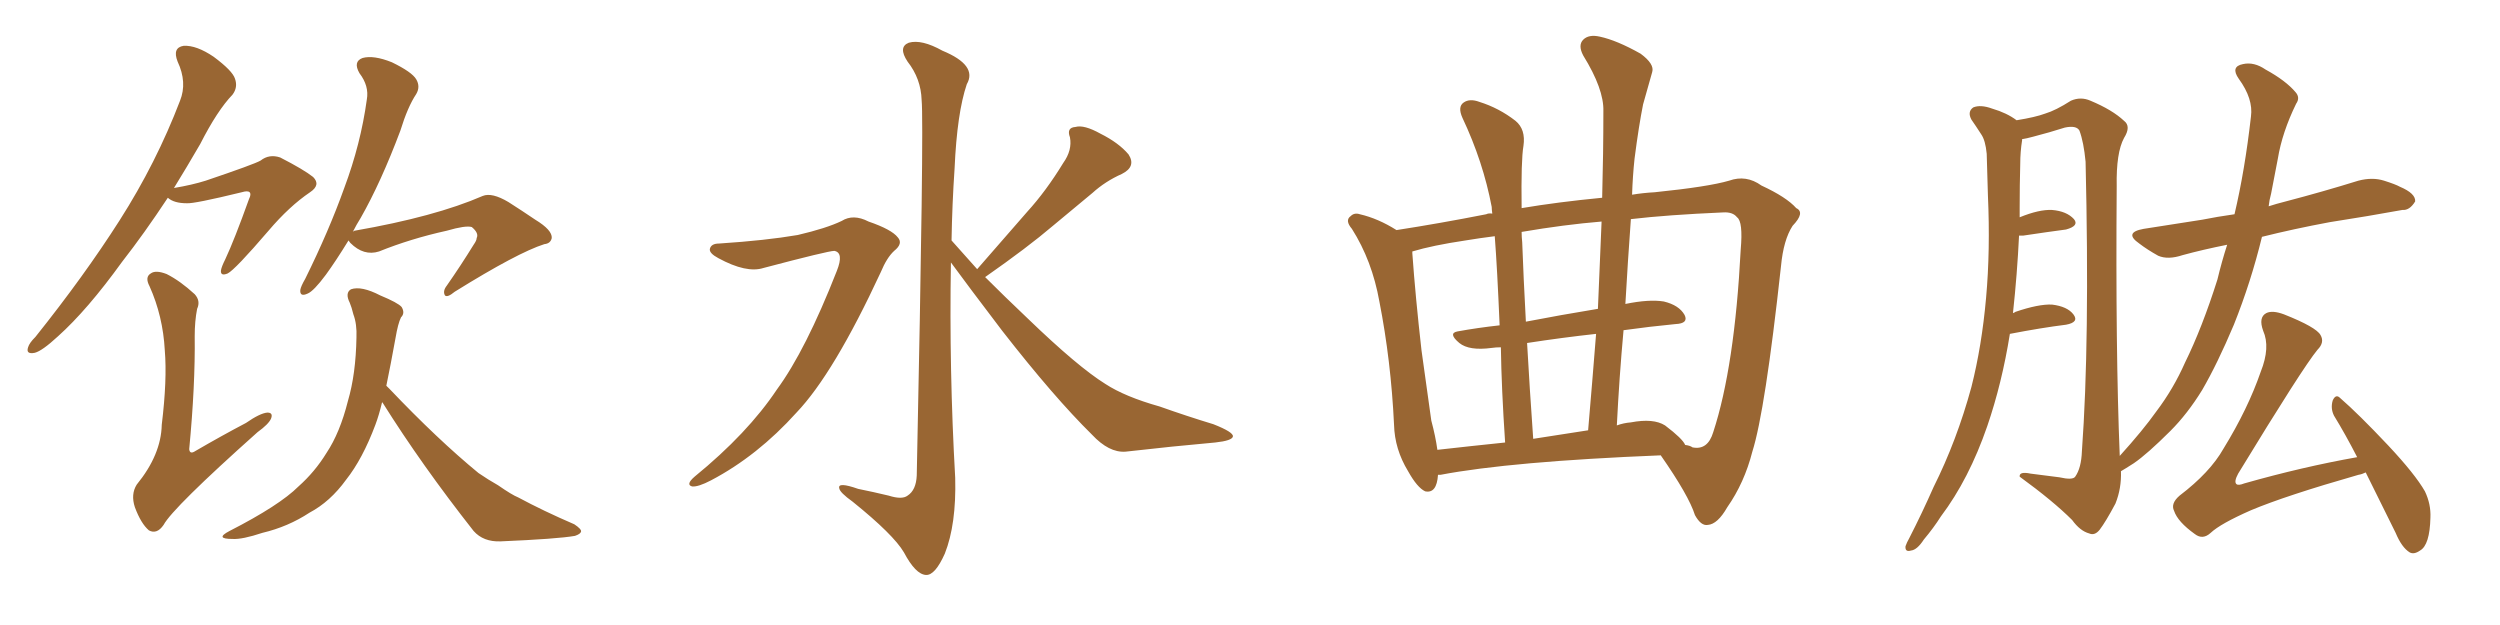 <svg xmlns="http://www.w3.org/2000/svg" xmlns:xlink="http://www.w3.org/1999/xlink" width="600" height="150"><path fill="#996633" padding="10" d="M83.64 57.71L83.64 57.71Q80.57 62.70 78.22 65.92L78.22 65.92Q75.29 69.87 73.83 70.46L73.83 70.46Q71.92 71.34 72.07 69.58L72.07 69.58Q72.22 68.70 73.24 66.94L73.24 66.94Q78.96 55.37 82.62 45.12L82.62 45.12Q86.57 34.57 88.04 23.88L88.04 23.88Q88.62 20.65 86.28 17.58L86.28 17.58Q84.67 14.79 87.01 13.92L87.01 13.92Q89.65 13.18 94.04 14.94L94.04 14.94Q98.88 17.29 99.90 19.04L99.90 19.04Q100.93 20.80 99.90 22.56L99.90 22.56Q97.85 25.63 96.09 31.35L96.09 31.35Q91.41 43.80 86.57 52.29L86.57 52.29Q85.55 53.91 84.67 55.66L84.67 55.66Q84.96 55.37 85.11 55.37L85.11 55.37Q104.44 52.00 115.87 47.02L115.87 47.02Q118.07 46.14 122.02 48.49L122.02 48.49Q125.24 50.54 128.47 52.73L128.47 52.73Q132.57 55.22 132.42 57.13L132.42 57.13Q132.13 58.45 130.66 58.59L130.66 58.59Q124.22 60.64 109.13 70.02L109.13 70.02Q107.37 71.48 106.79 70.90L106.79 70.90Q106.20 69.87 107.23 68.55L107.23 68.55Q110.60 63.72 113.67 58.74L113.67 58.74Q114.40 57.71 114.40 57.13L114.40 57.13Q114.99 55.96 113.23 54.49L113.23 54.49Q111.77 54.05 107.23 55.37L107.23 55.37Q98.58 57.28 90.97 60.35L90.97 60.35Q87.30 61.52 84.08 58.30L84.08 58.30Q83.79 57.86 83.64 57.71ZM91.70 96.53L91.70 96.53Q90.97 99.61 90.09 101.95L90.09 101.95Q87.01 110.16 83.06 115.14L83.06 115.14Q79.25 120.41 74.27 123.05L74.27 123.05Q69.14 126.42 62.99 127.88L62.99 127.88Q58.15 129.49 55.81 129.35L55.81 129.35Q51.42 129.35 55.08 127.44L55.08 127.44Q67.09 121.29 71.63 116.75L71.63 116.75Q75.59 113.23 78.37 108.69L78.37 108.69Q81.59 103.86 83.50 96.24L83.50 96.24Q85.40 89.79 85.55 81.01L85.55 81.01Q85.69 77.78 84.81 75.44L84.81 75.44Q84.38 73.68 83.94 72.66L83.94 72.66Q82.76 70.31 84.23 69.43L84.23 69.43Q86.72 68.55 91.26 70.90L91.26 70.90Q95.51 72.66 96.39 73.68L96.39 73.68Q97.27 75.15 96.24 76.17L96.24 76.17Q95.51 77.64 94.92 81.15L94.92 81.15Q93.75 87.60 92.72 92.58L92.72 92.58Q93.02 92.87 93.46 93.31L93.46 93.31Q105.03 105.47 114.84 113.53L114.84 113.53Q117.19 115.14 119.53 116.46L119.53 116.46Q122.90 118.80 124.37 119.38L124.37 119.38Q130.37 122.61 137.84 125.83L137.84 125.83Q139.60 127.00 139.45 127.59L139.45 127.59Q139.31 128.17 137.99 128.61L137.99 128.61Q133.74 129.35 120.12 129.93L120.12 129.93Q116.02 130.08 113.67 127.44L113.67 127.44Q101.22 111.62 91.85 96.68L91.85 96.68Q91.70 96.53 91.70 96.53ZM40.28 47.46L40.28 47.46Q34.57 56.10 29.30 62.84L29.30 62.84Q20.95 74.41 13.92 80.71L13.92 80.71Q10.11 84.23 8.35 84.67L8.35 84.67Q6.15 85.11 6.74 83.35L6.74 83.35Q7.03 82.32 8.50 80.86L8.50 80.86Q20.21 66.21 28.71 52.88L28.71 52.88Q37.50 39.11 43.21 24.17L43.21 24.17Q44.97 19.78 42.63 14.79L42.63 14.79Q41.31 11.43 44.09 10.99L44.09 10.99Q47.17 10.84 51.27 13.62L51.27 13.62Q55.81 16.99 56.40 18.90L56.40 18.90Q57.13 20.95 55.81 22.71L55.81 22.71Q52.15 26.51 48.05 34.57L48.05 34.57Q44.82 40.14 41.75 45.12L41.75 45.12Q46.14 44.38 49.37 43.36L49.37 43.36Q61.08 39.40 62.55 38.53L62.55 38.53Q64.60 36.91 67.24 37.79L67.24 37.79Q72.95 40.72 75.15 42.48L75.15 42.48Q77.05 44.38 74.41 46.14L74.41 46.14Q69.43 49.51 64.45 55.37L64.45 55.37Q56.40 64.75 54.64 65.63L54.64 65.63Q52.88 66.36 53.03 64.89L53.03 64.89Q53.17 64.01 54.05 62.26L54.05 62.26Q56.25 57.57 59.77 47.75L59.77 47.75Q60.35 46.58 59.91 46.14L59.91 46.14Q59.47 45.70 58.01 46.14L58.01 46.14Q46.58 48.93 44.82 48.78L44.82 48.78Q41.75 48.78 40.28 47.46ZM47.31 74.12L47.31 74.12L47.31 74.12Q46.73 77.05 46.73 80.71L46.73 80.71Q46.88 92.43 45.41 107.81L45.41 107.81Q45.56 109.13 46.88 108.25L46.88 108.25Q53.17 104.59 59.03 101.51L59.03 101.51Q62.40 99.17 64.16 99.02L64.16 99.02Q65.63 99.02 65.04 100.49L65.04 100.49Q64.45 101.81 61.82 103.71L61.82 103.71Q41.46 121.88 39.26 125.98L39.26 125.98Q37.65 128.32 35.74 127.29L35.74 127.29Q33.84 125.68 32.37 121.73L32.37 121.73Q31.35 118.65 32.81 116.31L32.81 116.31Q38.67 109.13 38.82 101.95L38.82 101.95Q40.14 91.11 39.55 84.08L39.55 84.08Q39.11 75.88 35.89 68.70L35.89 68.70Q34.72 66.50 36.18 65.63L36.18 65.63Q37.35 64.75 39.99 65.77L39.99 65.77Q43.21 67.38 46.73 70.61L46.73 70.61Q48.19 72.22 47.31 74.12ZM172.56 58.45L172.56 58.45Q183.84 57.71 191.46 56.40L191.46 56.40Q198.34 54.79 202.00 53.03L202.00 53.03Q204.79 51.27 208.45 53.17L208.45 53.17Q214.01 55.08 215.48 56.98L215.48 56.98Q216.80 58.45 214.60 60.21L214.60 60.21Q212.84 61.82 211.38 65.33L211.38 65.33Q200.10 89.65 191.16 99.02L191.16 99.02Q181.79 109.42 170.65 115.28L170.65 115.28Q167.58 116.89 166.11 116.75L166.11 116.75Q164.50 116.31 166.70 114.40L166.70 114.40Q179.44 104.00 186.47 93.46L186.47 93.46Q193.36 84.08 200.83 65.04L200.83 65.04Q202.59 60.64 200.24 60.21L200.24 60.21Q198.78 60.21 183.25 64.31L183.25 64.31Q179.15 65.63 172.41 61.96L172.41 61.96Q170.21 60.79 170.36 59.77L170.36 59.77Q170.65 58.45 172.56 58.45ZM234.52 64.60L234.52 64.60L234.52 64.60Q240.82 57.42 246.53 50.83L246.53 50.83Q251.07 45.85 255.18 39.11L255.18 39.11Q257.37 36.04 256.79 32.96L256.79 32.96Q255.91 30.62 258.11 30.47L258.11 30.47Q260.16 29.88 264.11 32.08L264.11 32.08Q268.51 34.28 270.85 37.06L270.85 37.06Q272.75 39.99 269.24 41.75L269.24 41.75Q265.28 43.51 262.21 46.29L262.21 46.29Q257.67 50.10 252.69 54.20L252.69 54.20Q246.68 59.33 236.43 66.50L236.43 66.50Q240.97 71.04 246.68 76.46L246.68 76.46Q258.69 88.04 265.28 92.14L265.28 92.14Q269.97 95.21 278.32 97.56L278.32 97.56Q284.91 99.90 291.21 101.81L291.21 101.81Q296.04 103.71 295.90 104.74L295.90 104.74Q295.75 105.76 291.65 106.20L291.65 106.20Q281.69 107.08 270.12 108.40L270.12 108.40Q266.16 108.69 262.06 104.30L262.06 104.30Q252.98 95.36 240.53 79.39L240.53 79.39Q232.18 68.41 228.22 62.99L228.22 62.99Q227.78 88.77 229.25 114.70L229.25 114.70Q229.54 125.83 226.76 132.86L226.76 132.86Q224.41 138.13 222.22 137.99L222.22 137.99Q219.73 137.84 216.94 132.57L216.94 132.57Q214.45 128.32 204.64 120.41L204.64 120.41Q201.56 118.21 201.42 117.19L201.42 117.19Q200.98 115.58 205.96 117.33L205.96 117.33Q209.62 118.07 213.28 118.95L213.28 118.95Q216.50 119.97 217.82 118.95L217.82 118.95Q219.87 117.63 220.02 114.11L220.02 114.11Q221.78 29.74 221.19 24.02L221.19 24.02Q221.04 18.90 217.82 14.79L217.82 14.79Q215.48 11.28 218.12 10.25L218.12 10.25Q221.19 9.38 226.17 12.16L226.17 12.16Q234.67 15.67 232.03 20.21L232.03 20.21Q229.69 27.10 229.10 40.43L229.10 40.43Q228.52 48.93 228.37 57.71L228.37 57.71Q231.30 60.94 234.52 64.60ZM345.12 113.96L345.12 113.96Q344.82 118.51 342.04 117.92L342.04 117.92Q340.14 117.04 337.94 113.09L337.94 113.09Q334.72 107.81 334.57 101.95L334.57 101.95Q333.84 86.57 331.05 72.36L331.05 72.36Q329.30 62.55 324.46 54.93L324.46 54.93Q322.71 52.88 324.17 51.86L324.17 51.86Q325.05 50.98 326.37 51.42L326.37 51.42Q330.76 52.44 335.16 55.22L335.16 55.22Q345.56 53.61 356.69 51.42L356.69 51.42Q357.28 51.12 358.15 51.27L358.15 51.27Q358.01 50.24 358.01 49.66L358.01 49.66Q355.96 38.82 350.98 28.27L350.98 28.27Q349.80 25.63 351.27 24.61L351.27 24.61Q352.73 23.58 355.08 24.46L355.08 24.46Q359.77 25.93 363.72 29.00L363.72 29.00Q366.21 31.05 365.63 35.01L365.63 35.01Q365.04 38.38 365.19 49.95L365.19 49.95Q373.83 48.49 384.52 47.46L384.52 47.46Q384.81 36.77 384.81 26.66L384.81 26.66Q384.96 21.39 379.98 13.33L379.98 13.33Q378.66 10.84 379.98 9.52L379.98 9.52Q381.30 8.20 383.94 8.79L383.94 8.79Q388.04 9.67 393.75 12.89L393.75 12.89Q397.12 15.38 396.53 17.29L396.53 17.29Q395.65 20.51 394.34 25.05L394.34 25.05Q393.31 30.18 392.29 38.09L392.29 38.09Q391.85 42.19 391.70 46.73L391.70 46.73Q394.34 46.29 397.12 46.14L397.12 46.14Q410.01 44.82 414.99 43.36L414.99 43.36Q419.09 41.89 422.75 44.53L422.75 44.53Q428.76 47.31 431.10 49.95L431.10 49.95Q433.30 50.98 430.22 54.20L430.22 54.20Q428.03 57.57 427.44 63.87L427.44 63.87Q423.63 98.73 420.56 108.40L420.56 108.40Q418.65 115.87 414.55 121.73L414.55 121.73Q412.21 125.83 409.86 125.98L409.86 125.98Q408.25 126.27 406.79 123.63L406.79 123.63Q405.32 118.95 398.58 109.28L398.58 109.28Q362.55 110.74 345.70 113.96L345.70 113.96Q345.26 113.96 345.12 113.96ZM399.61 102.10L399.61 102.10Q403.86 105.32 404.44 106.79L404.44 106.79Q405.62 106.93 406.20 107.37L406.20 107.37Q409.86 108.11 411.18 103.71L411.18 103.71Q416.31 88.04 417.77 59.91L417.77 59.91Q418.36 53.17 416.89 52.15L416.89 52.15Q415.87 50.83 413.53 50.98L413.53 50.98Q400.20 51.56 391.41 52.59L391.41 52.59Q390.67 62.70 390.09 72.95L390.09 72.95Q395.80 71.78 399.32 72.36L399.32 72.36Q402.98 73.24 404.30 75.59L404.30 75.59Q405.32 77.64 402.10 77.78L402.10 77.78Q395.95 78.37 389.65 79.25L389.65 79.25Q388.62 90.53 388.04 102.10L388.04 102.10Q389.65 101.51 391.41 101.37L391.41 101.37Q396.83 100.34 399.61 102.10ZM367.97 105.32L367.97 105.32Q374.41 104.30 381.15 103.27L381.15 103.27Q382.18 91.26 383.06 80.13L383.06 80.13Q375 81.01 366.50 82.32L366.50 82.32Q367.09 92.87 367.97 105.32ZM344.97 107.96L344.97 107.96Q352.73 107.08 361.23 106.20L361.23 106.20Q360.35 93.16 360.21 83.35L360.21 83.35Q359.03 83.35 358.01 83.50L358.01 83.50Q352.59 84.23 350.24 82.32L350.24 82.32Q347.46 79.98 349.80 79.54L349.80 79.54Q354.64 78.66 359.91 78.08L359.91 78.08Q359.33 64.31 358.74 56.69L358.74 56.69Q355.22 57.13 351.71 57.71L351.71 57.71Q343.80 58.89 338.96 60.35L338.96 60.35Q338.96 60.64 338.96 60.79L338.96 60.79Q339.70 71.19 341.16 84.08L341.16 84.08Q342.48 93.75 343.51 100.93L343.51 100.93Q344.53 104.74 344.97 107.96ZM383.50 74.12L383.50 74.12L383.50 74.12Q383.94 63.28 384.38 53.17L384.38 53.17Q375.44 53.91 365.19 55.66L365.19 55.66Q365.19 56.84 365.33 58.15L365.33 58.15Q365.63 66.50 366.21 77.20L366.21 77.20Q374.56 75.59 383.50 74.12ZM544.48 49.51L544.48 49.51Q546.24 48.93 548.58 48.34L548.58 48.34Q557.52 46.00 566.02 43.36L566.02 43.36Q569.38 42.48 572.17 43.36L572.17 43.36Q574.95 44.24 575.98 44.82L575.98 44.82Q579.79 46.44 579.64 48.34L579.64 48.34Q578.32 50.54 576.56 50.39L576.56 50.39Q568.51 51.86 559.13 53.32L559.13 53.32Q550.49 54.93 542.87 56.84L542.87 56.84Q540.23 67.68 536.13 77.93L536.13 77.93Q532.18 87.30 528.52 93.60L528.52 93.60Q525 99.32 520.90 103.42L520.90 103.42Q515.33 108.98 512.11 111.18L512.11 111.18Q510.06 112.50 509.03 113.09L509.03 113.09Q509.18 117.19 507.71 120.85L507.71 120.85Q505.37 125.24 503.91 127.15L503.91 127.15Q502.73 128.61 501.42 128.03L501.42 128.03Q499.22 127.44 497.31 124.80L497.31 124.80Q492.77 120.26 484.72 114.40L484.72 114.40Q484.57 113.09 487.35 113.67L487.35 113.67Q490.72 114.11 494.24 114.55L494.24 114.55Q497.46 115.28 498.05 114.40L498.05 114.40Q499.51 112.35 499.66 108.25L499.66 108.25Q501.56 82.03 500.54 38.82L500.54 38.82Q500.10 34.13 499.07 31.35L499.07 31.35Q498.34 30.03 495.56 30.62L495.56 30.62Q491.89 31.79 487.94 32.81L487.94 32.81Q486.33 33.25 485.30 33.40L485.30 33.40Q485.30 33.54 485.30 33.69L485.30 33.69Q484.86 36.47 484.86 39.26L484.86 39.26Q484.72 44.38 484.72 49.80L484.72 49.80Q484.72 50.83 484.72 52.15L484.72 52.15Q489.40 50.24 492.48 50.39L492.48 50.39Q496.00 50.68 497.75 52.59L497.75 52.59Q499.07 54.20 495.85 55.08L495.85 55.08Q491.46 55.66 485.60 56.54L485.60 56.54Q484.72 56.54 484.57 56.54L484.57 56.54Q484.13 65.77 483.11 75.15L483.11 75.15Q483.54 75 483.69 74.85L483.69 74.85Q489.26 72.95 492.48 73.10L492.48 73.10Q496.14 73.54 497.61 75.44L497.61 75.44Q499.07 77.34 495.85 77.93L495.85 77.93Q489.99 78.66 482.37 80.13L482.37 80.13Q480.47 91.99 476.95 102.25L476.95 102.25Q472.56 114.99 465.82 123.93L465.82 123.93Q464.06 126.71 461.72 129.49L461.72 129.49Q460.11 131.98 458.64 132.13L458.64 132.13Q457.18 132.57 457.32 131.10L457.32 131.10Q457.62 130.22 458.20 129.20L458.20 129.20Q461.28 123.19 464.06 116.89L464.06 116.89Q469.63 105.76 473.14 92.87L473.14 92.87Q475.63 83.06 476.66 71.48L476.66 71.48Q477.69 60.06 477.10 46.88L477.10 46.88Q476.95 41.46 476.81 36.91L476.81 36.91Q476.51 33.69 475.49 32.23L475.49 32.23Q474.17 30.18 473.14 28.71L473.14 28.71Q472.12 26.81 473.58 25.78L473.58 25.78Q475.34 25.05 478.13 26.07L478.13 26.07Q481.64 27.10 483.98 28.86L483.98 28.86Q488.53 28.13 490.87 27.25L490.87 27.25Q493.36 26.51 497.02 24.17L497.02 24.17Q499.37 23.14 501.71 24.17L501.71 24.17Q506.98 26.37 509.77 29.00L509.77 29.00Q511.52 30.32 509.77 33.11L509.77 33.11Q507.86 36.62 508.01 44.68L508.01 44.68Q507.71 84.23 508.74 109.42L508.74 109.42Q514.31 103.27 517.53 98.73L517.53 98.73Q521.63 93.31 524.41 87.01L524.41 87.01Q528.52 78.66 532.18 67.09L532.18 67.09Q533.20 62.84 534.52 58.74L534.52 58.74Q528.66 59.91 523.83 61.23L523.83 61.23Q520.31 62.40 517.97 61.38L517.97 61.38Q515.33 59.91 513.43 58.45L513.43 58.45Q509.62 55.81 514.45 54.93L514.45 54.93Q521.78 53.76 528.52 52.73L528.52 52.73Q532.18 52.00 536.28 51.42L536.28 51.42Q538.77 40.87 540.23 27.98L540.23 27.98Q540.82 23.73 537.30 18.90L537.30 18.90Q535.25 15.97 538.33 15.38L538.33 15.38Q540.97 14.79 543.75 16.70L543.75 16.70Q548.58 19.34 550.93 22.12L550.93 22.12Q552.10 23.44 551.07 24.90L551.07 24.90Q547.71 31.79 546.68 38.09L546.68 38.09Q545.95 41.89 545.07 46.44L545.07 46.44Q544.63 48.05 544.48 49.51ZM567.77 113.38L567.77 113.38L567.77 113.38Q566.89 113.82 566.02 113.96L566.02 113.96Q548.58 118.95 540.23 122.46L540.23 122.46Q532.91 125.68 530.57 127.88L530.57 127.88Q528.66 129.64 526.76 128.17L526.76 128.17Q522.66 125.24 521.78 122.61L521.78 122.61Q520.90 120.85 523.10 118.95L523.10 118.95Q530.42 113.38 533.64 107.67L533.64 107.67Q539.50 98.14 542.58 89.21L542.58 89.21Q544.92 83.35 543.16 79.39L543.16 79.39Q541.99 76.17 543.90 75.15L543.90 75.15Q545.36 74.41 548.14 75.44L548.14 75.44Q555.91 78.52 556.93 80.42L556.93 80.42Q557.96 82.18 556.20 83.94L556.20 83.94Q552.69 88.18 537.16 113.67L537.16 113.67Q536.13 115.58 536.72 116.16L536.72 116.16Q537.16 116.60 538.62 116.02L538.62 116.02Q552.54 112.06 565.72 109.72L565.72 109.72Q562.94 104.30 560.16 99.76L560.16 99.76Q559.28 98.00 559.86 96.09L559.86 96.09Q560.60 94.48 561.62 95.51L561.62 95.51Q566.02 99.32 573.19 106.93L573.19 106.93Q579.64 113.82 581.98 117.92L581.98 117.92Q583.45 121.00 583.30 124.22L583.30 124.22Q583.15 130.81 580.81 132.13L580.81 132.13Q579.35 133.15 578.32 132.57L578.32 132.57Q576.42 131.40 574.95 127.88L574.95 127.88Q571.00 119.97 567.77 113.38Z"/></svg>